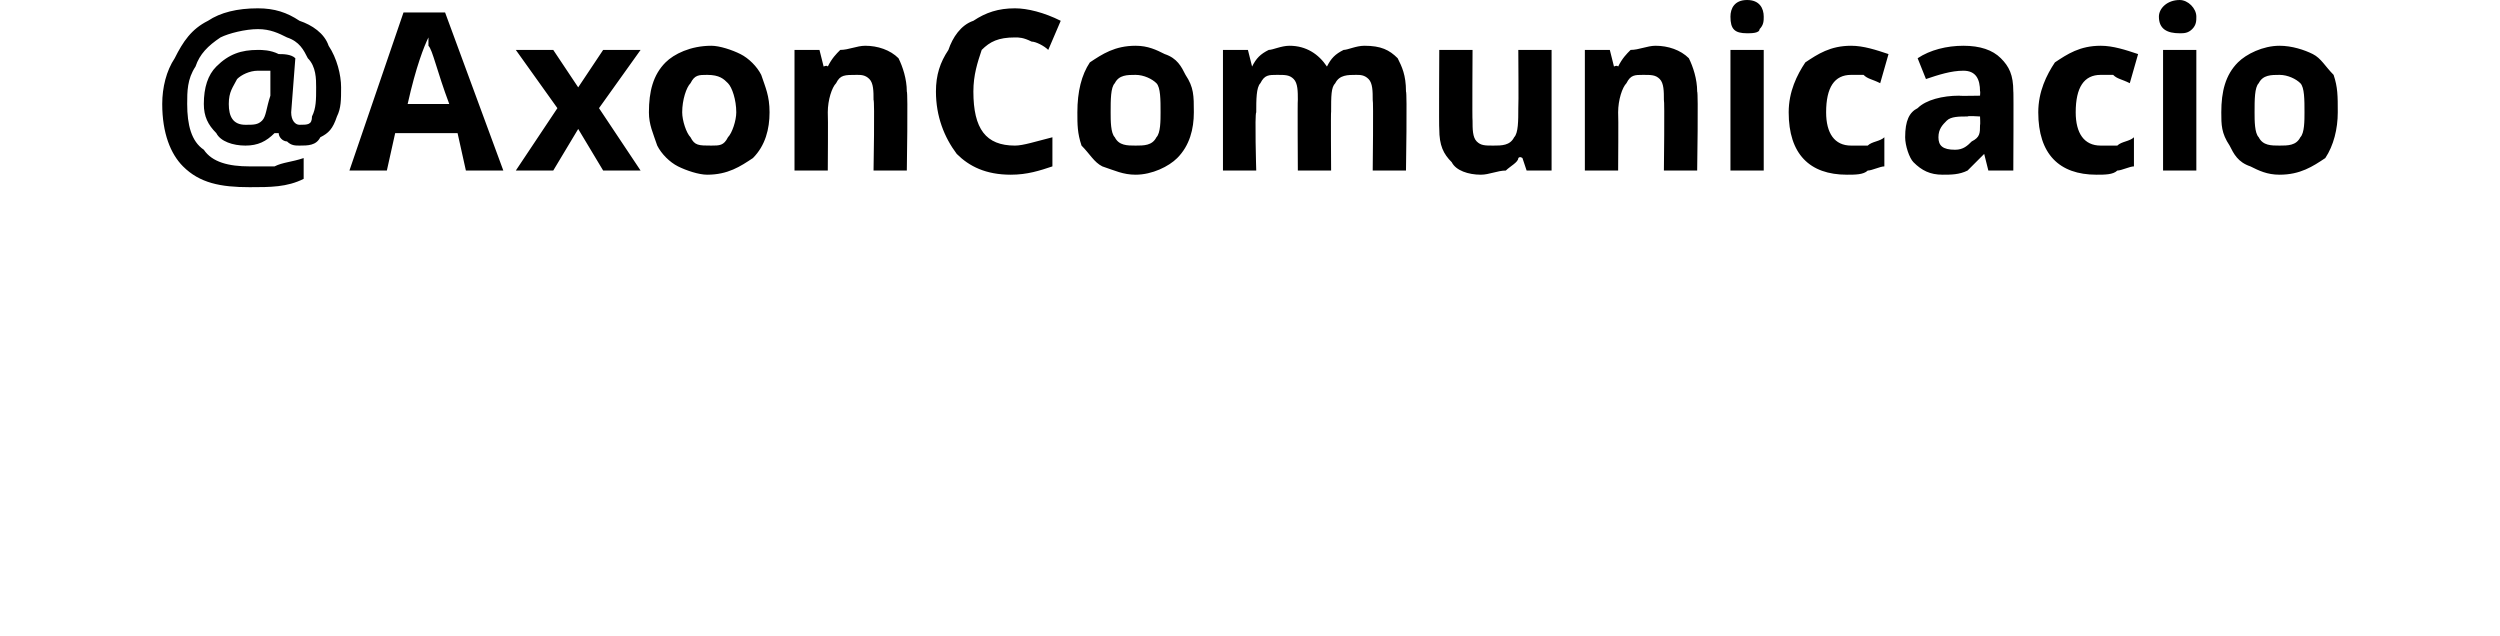 <?xml version="1.0" standalone="no"?><!DOCTYPE svg PUBLIC "-//W3C//DTD SVG 1.1//EN" "http://www.w3.org/Graphics/SVG/1.1/DTD/svg11.dtd"><svg xmlns="http://www.w3.org/2000/svg" version="1.1" width="60.1px" height="15.3px" viewBox="0 0 60.1 15.3">  <desc>AxonComunicacio</desc>  <defs/>  <g id="Polygon74217">    <path d="M 8.2 2.1 C 8.2 2.4 8.2 2.6 8.1 2.8 C 8 3.1 7.9 3.2 7.7 3.3 C 7.6 3.5 7.4 3.5 7.2 3.5 C 7.1 3.5 7 3.5 6.9 3.4 C 6.8 3.4 6.7 3.3 6.7 3.2 C 6.7 3.2 6.6 3.2 6.6 3.2 C 6.4 3.4 6.2 3.5 5.9 3.5 C 5.6 3.5 5.3 3.4 5.2 3.2 C 5 3 4.9 2.8 4.9 2.5 C 4.9 2.1 5 1.8 5.2 1.6 C 5.5 1.3 5.8 1.2 6.2 1.2 C 6.3 1.2 6.5 1.2 6.7 1.3 C 6.8 1.3 7 1.3 7.1 1.4 C 7.1 1.4 7 2.7 7 2.7 C 7 2.9 7.1 3 7.2 3 C 7.4 3 7.5 3 7.5 2.8 C 7.6 2.6 7.6 2.4 7.6 2.1 C 7.6 1.9 7.6 1.6 7.4 1.4 C 7.3 1.2 7.2 1 6.9 0.9 C 6.7 0.8 6.5 0.7 6.2 0.7 C 5.9 0.7 5.5 0.8 5.3 0.9 C 5 1.1 4.8 1.3 4.7 1.6 C 4.5 1.9 4.5 2.2 4.5 2.5 C 4.5 3 4.6 3.4 4.9 3.6 C 5.1 3.9 5.5 4 6 4 C 6.2 4 6.4 4 6.6 4 C 6.8 3.9 7 3.9 7.3 3.8 C 7.3 3.8 7.3 4.3 7.3 4.3 C 6.9 4.5 6.5 4.5 6 4.5 C 5.3 4.5 4.8 4.4 4.4 4 C 4.1 3.7 3.9 3.2 3.9 2.5 C 3.9 2.1 4 1.7 4.2 1.4 C 4.4 1 4.6 0.7 5 0.5 C 5.3 0.3 5.7 0.2 6.2 0.2 C 6.6 0.2 6.9 0.3 7.2 0.5 C 7.5 0.6 7.8 0.8 7.9 1.1 C 8.1 1.4 8.2 1.8 8.2 2.1 Z M 5.5 2.5 C 5.5 2.8 5.6 3 5.9 3 C 6.1 3 6.2 3 6.3 2.9 C 6.4 2.8 6.4 2.6 6.5 2.3 C 6.5 2.3 6.5 1.7 6.5 1.7 C 6.4 1.7 6.3 1.7 6.2 1.7 C 6 1.7 5.8 1.8 5.7 1.9 C 5.6 2.1 5.5 2.2 5.5 2.5 Z M 11.2 4.1 L 11 3.2 L 9.5 3.2 L 9.3 4.1 L 8.4 4.1 L 9.7 0.3 L 10.7 0.3 L 12.1 4.1 L 11.2 4.1 Z M 10.8 2.5 C 10.5 1.7 10.4 1.2 10.3 1.1 C 10.3 1 10.3 0.9 10.3 0.9 C 10.2 1.1 10 1.6 9.8 2.5 C 9.8 2.5 10.8 2.5 10.8 2.5 Z M 13.4 2.6 L 12.4 1.2 L 13.3 1.2 L 13.9 2.1 L 14.5 1.2 L 15.4 1.2 L 14.4 2.6 L 15.4 4.1 L 14.5 4.1 L 13.9 3.1 L 13.3 4.1 L 12.4 4.1 L 13.4 2.6 Z M 16.4 2.7 C 16.4 2.9 16.5 3.2 16.6 3.3 C 16.7 3.5 16.8 3.5 17.1 3.5 C 17.3 3.5 17.4 3.5 17.5 3.3 C 17.6 3.2 17.7 2.9 17.7 2.7 C 17.7 2.4 17.6 2.1 17.5 2 C 17.4 1.9 17.3 1.8 17 1.8 C 16.8 1.8 16.7 1.8 16.6 2 C 16.5 2.1 16.4 2.4 16.4 2.7 Z M 18.5 2.7 C 18.5 3.1 18.4 3.5 18.1 3.8 C 17.8 4 17.5 4.2 17 4.2 C 16.8 4.2 16.5 4.1 16.3 4 C 16.1 3.9 15.9 3.7 15.8 3.5 C 15.7 3.2 15.6 3 15.6 2.7 C 15.6 2.2 15.7 1.8 16 1.5 C 16.2 1.3 16.6 1.1 17.1 1.1 C 17.3 1.1 17.6 1.2 17.8 1.3 C 18 1.4 18.2 1.6 18.3 1.8 C 18.4 2.1 18.5 2.3 18.5 2.7 Z M 21.8 4.1 L 21 4.1 C 21 4.1 21.03 2.41 21 2.4 C 21 2.2 21 2 20.9 1.9 C 20.8 1.8 20.7 1.8 20.6 1.8 C 20.3 1.8 20.2 1.8 20.1 2 C 20 2.1 19.9 2.4 19.9 2.7 C 19.91 2.74 19.9 4.1 19.9 4.1 L 19.1 4.1 L 19.1 1.2 L 19.7 1.2 L 19.8 1.6 C 19.8 1.6 19.88 1.56 19.9 1.6 C 20 1.4 20.1 1.3 20.2 1.2 C 20.4 1.2 20.6 1.1 20.8 1.1 C 21.1 1.1 21.4 1.2 21.6 1.4 C 21.7 1.6 21.8 1.9 21.8 2.2 C 21.83 2.21 21.8 4.1 21.8 4.1 Z M 24.4 0.9 C 24 0.9 23.8 1 23.6 1.2 C 23.5 1.5 23.4 1.8 23.4 2.2 C 23.4 3.1 23.7 3.5 24.4 3.5 C 24.6 3.5 24.9 3.4 25.3 3.3 C 25.3 3.3 25.3 4 25.3 4 C 25 4.1 24.7 4.2 24.3 4.2 C 23.7 4.2 23.3 4 23 3.7 C 22.7 3.3 22.5 2.8 22.5 2.2 C 22.5 1.8 22.6 1.5 22.8 1.2 C 22.9 0.9 23.1 0.6 23.4 0.5 C 23.7 0.3 24 0.2 24.4 0.2 C 24.7 0.2 25.1 0.3 25.5 0.5 C 25.5 0.5 25.2 1.2 25.2 1.2 C 25.1 1.1 24.9 1 24.8 1 C 24.6 0.9 24.5 0.9 24.4 0.9 Z M 26.7 2.7 C 26.7 2.9 26.7 3.2 26.8 3.3 C 26.9 3.5 27.1 3.5 27.3 3.5 C 27.5 3.5 27.7 3.5 27.8 3.3 C 27.9 3.2 27.9 2.9 27.9 2.7 C 27.9 2.4 27.9 2.1 27.8 2 C 27.7 1.9 27.5 1.8 27.3 1.8 C 27.1 1.8 26.9 1.8 26.8 2 C 26.7 2.1 26.7 2.4 26.7 2.7 Z M 28.7 2.7 C 28.7 3.1 28.6 3.5 28.3 3.8 C 28.1 4 27.7 4.2 27.3 4.2 C 27 4.2 26.8 4.1 26.5 4 C 26.3 3.9 26.2 3.7 26 3.5 C 25.9 3.2 25.9 3 25.9 2.7 C 25.9 2.2 26 1.8 26.2 1.5 C 26.5 1.3 26.8 1.1 27.3 1.1 C 27.6 1.1 27.8 1.2 28 1.3 C 28.3 1.4 28.4 1.6 28.5 1.8 C 28.7 2.1 28.7 2.3 28.7 2.7 Z M 32 4.1 L 31.2 4.1 C 31.2 4.1 31.19 2.41 31.2 2.4 C 31.2 2.2 31.2 2 31.1 1.9 C 31 1.8 30.9 1.8 30.7 1.8 C 30.5 1.8 30.4 1.8 30.3 2 C 30.2 2.1 30.2 2.4 30.2 2.7 C 30.16 2.74 30.2 4.1 30.2 4.1 L 29.4 4.1 L 29.4 1.2 L 30 1.2 L 30.1 1.6 C 30.1 1.6 30.12 1.56 30.1 1.6 C 30.2 1.4 30.3 1.3 30.5 1.2 C 30.6 1.2 30.8 1.1 31 1.1 C 31.4 1.1 31.7 1.3 31.9 1.6 C 31.9 1.6 31.9 1.6 31.9 1.6 C 32 1.4 32.1 1.3 32.3 1.2 C 32.4 1.2 32.6 1.1 32.8 1.1 C 33.2 1.1 33.4 1.2 33.6 1.4 C 33.7 1.6 33.8 1.8 33.8 2.2 C 33.83 2.21 33.8 4.1 33.8 4.1 L 33 4.1 C 33 4.1 33.02 2.41 33 2.4 C 33 2.2 33 2 32.9 1.9 C 32.8 1.8 32.7 1.8 32.6 1.8 C 32.4 1.8 32.2 1.8 32.1 2 C 32 2.1 32 2.3 32 2.7 C 31.99 2.65 32 4.1 32 4.1 Z M 36.7 4.1 L 36.6 3.8 C 36.6 3.8 36.54 3.75 36.5 3.8 C 36.5 3.9 36.3 4 36.2 4.1 C 36 4.1 35.8 4.2 35.6 4.2 C 35.3 4.2 35 4.1 34.9 3.9 C 34.7 3.7 34.6 3.5 34.6 3.1 C 34.59 3.11 34.6 1.2 34.6 1.2 L 35.4 1.2 C 35.4 1.2 35.39 2.91 35.4 2.9 C 35.4 3.1 35.4 3.3 35.5 3.4 C 35.6 3.5 35.7 3.5 35.9 3.5 C 36.1 3.5 36.3 3.5 36.4 3.3 C 36.5 3.2 36.5 2.9 36.5 2.6 C 36.51 2.57 36.5 1.2 36.5 1.2 L 37.3 1.2 L 37.3 4.1 L 36.7 4.1 Z M 40.8 4.1 L 40 4.1 C 40 4.1 40.02 2.41 40 2.4 C 40 2.2 40 2 39.9 1.9 C 39.8 1.8 39.7 1.8 39.5 1.8 C 39.3 1.8 39.2 1.8 39.1 2 C 39 2.1 38.9 2.4 38.9 2.7 C 38.91 2.74 38.9 4.1 38.9 4.1 L 38.1 4.1 L 38.1 1.2 L 38.7 1.2 L 38.8 1.6 C 38.8 1.6 38.87 1.56 38.9 1.6 C 39 1.4 39.1 1.3 39.2 1.2 C 39.4 1.2 39.6 1.1 39.8 1.1 C 40.1 1.1 40.4 1.2 40.6 1.4 C 40.7 1.6 40.8 1.9 40.8 2.2 C 40.83 2.21 40.8 4.1 40.8 4.1 Z M 42 0.8 C 41.7 0.8 41.6 0.7 41.6 0.4 C 41.6 0.2 41.7 0 42 0 C 42.3 0 42.4 0.2 42.4 0.4 C 42.4 0.5 42.4 0.6 42.3 0.7 C 42.3 0.8 42.1 0.8 42 0.8 C 42 0.8 42 0.8 42 0.8 Z M 42.4 4.1 L 41.6 4.1 L 41.6 1.2 L 42.4 1.2 L 42.4 4.1 Z M 44.4 4.2 C 43.5 4.2 43 3.7 43 2.7 C 43 2.2 43.2 1.8 43.4 1.5 C 43.7 1.3 44 1.1 44.5 1.1 C 44.8 1.1 45.1 1.2 45.4 1.3 C 45.4 1.3 45.2 2 45.2 2 C 45 1.9 44.9 1.9 44.8 1.8 C 44.7 1.8 44.6 1.8 44.5 1.8 C 44.1 1.8 43.9 2.1 43.9 2.7 C 43.9 3.2 44.1 3.5 44.5 3.5 C 44.6 3.5 44.8 3.5 44.9 3.5 C 45 3.4 45.2 3.4 45.3 3.3 C 45.3 3.3 45.3 4 45.3 4 C 45.2 4 45 4.1 44.9 4.1 C 44.8 4.2 44.6 4.2 44.4 4.2 Z M 47.8 4.1 L 47.7 3.7 C 47.7 3.7 47.67 3.73 47.7 3.7 C 47.5 3.9 47.4 4 47.3 4.1 C 47.1 4.2 46.9 4.2 46.7 4.2 C 46.4 4.2 46.2 4.1 46 3.9 C 45.9 3.8 45.8 3.5 45.8 3.3 C 45.8 2.9 45.9 2.7 46.1 2.6 C 46.3 2.4 46.7 2.3 47.1 2.3 C 47.1 2.31 47.6 2.3 47.6 2.3 C 47.6 2.3 47.61 2.17 47.6 2.2 C 47.6 1.9 47.5 1.7 47.2 1.7 C 46.9 1.7 46.6 1.8 46.3 1.9 C 46.3 1.9 46.1 1.4 46.1 1.4 C 46.4 1.2 46.8 1.1 47.2 1.1 C 47.6 1.1 47.9 1.2 48.1 1.4 C 48.3 1.6 48.4 1.8 48.4 2.2 C 48.41 2.17 48.4 4.1 48.4 4.1 L 47.8 4.1 Z M 47.6 2.8 C 47.6 2.8 47.3 2.78 47.3 2.8 C 47.1 2.8 46.9 2.8 46.8 2.9 C 46.7 3 46.6 3.1 46.6 3.3 C 46.6 3.5 46.7 3.6 47 3.6 C 47.2 3.6 47.3 3.5 47.4 3.4 C 47.6 3.3 47.6 3.2 47.6 3 C 47.61 3.01 47.6 2.8 47.6 2.8 Z M 50.4 4.2 C 49.5 4.2 49 3.7 49 2.7 C 49 2.2 49.2 1.8 49.4 1.5 C 49.7 1.3 50 1.1 50.5 1.1 C 50.8 1.1 51.1 1.2 51.4 1.3 C 51.4 1.3 51.2 2 51.2 2 C 51 1.9 50.9 1.9 50.8 1.8 C 50.7 1.8 50.6 1.8 50.5 1.8 C 50.1 1.8 49.9 2.1 49.9 2.7 C 49.9 3.2 50.1 3.5 50.5 3.5 C 50.6 3.5 50.8 3.5 50.9 3.5 C 51 3.4 51.2 3.4 51.3 3.3 C 51.3 3.3 51.3 4 51.3 4 C 51.2 4 51 4.1 50.9 4.1 C 50.8 4.2 50.6 4.2 50.4 4.2 Z M 52.4 0.8 C 52.1 0.8 51.9 0.7 51.9 0.4 C 51.9 0.2 52.1 0 52.4 0 C 52.6 0 52.8 0.2 52.8 0.4 C 52.8 0.5 52.8 0.6 52.7 0.7 C 52.6 0.8 52.5 0.8 52.4 0.8 C 52.4 0.8 52.4 0.8 52.4 0.8 Z M 52.8 4.1 L 52 4.1 L 52 1.2 L 52.8 1.2 L 52.8 4.1 Z M 54.2 2.7 C 54.2 2.9 54.2 3.2 54.3 3.3 C 54.4 3.5 54.6 3.5 54.8 3.5 C 55 3.5 55.2 3.5 55.3 3.3 C 55.4 3.2 55.4 2.9 55.4 2.7 C 55.4 2.4 55.4 2.1 55.3 2 C 55.2 1.9 55 1.8 54.8 1.8 C 54.6 1.8 54.4 1.8 54.3 2 C 54.2 2.1 54.2 2.4 54.2 2.7 Z M 56.2 2.7 C 56.2 3.1 56.1 3.5 55.9 3.8 C 55.6 4 55.3 4.2 54.8 4.2 C 54.5 4.2 54.3 4.1 54.1 4 C 53.8 3.9 53.7 3.7 53.6 3.5 C 53.4 3.2 53.4 3 53.4 2.7 C 53.4 2.2 53.5 1.8 53.8 1.5 C 54 1.3 54.4 1.1 54.8 1.1 C 55.1 1.1 55.4 1.2 55.6 1.3 C 55.8 1.4 55.9 1.6 56.1 1.8 C 56.2 2.1 56.2 2.3 56.2 2.7 Z " stroke="none" fill="#000"/>  </g></svg>